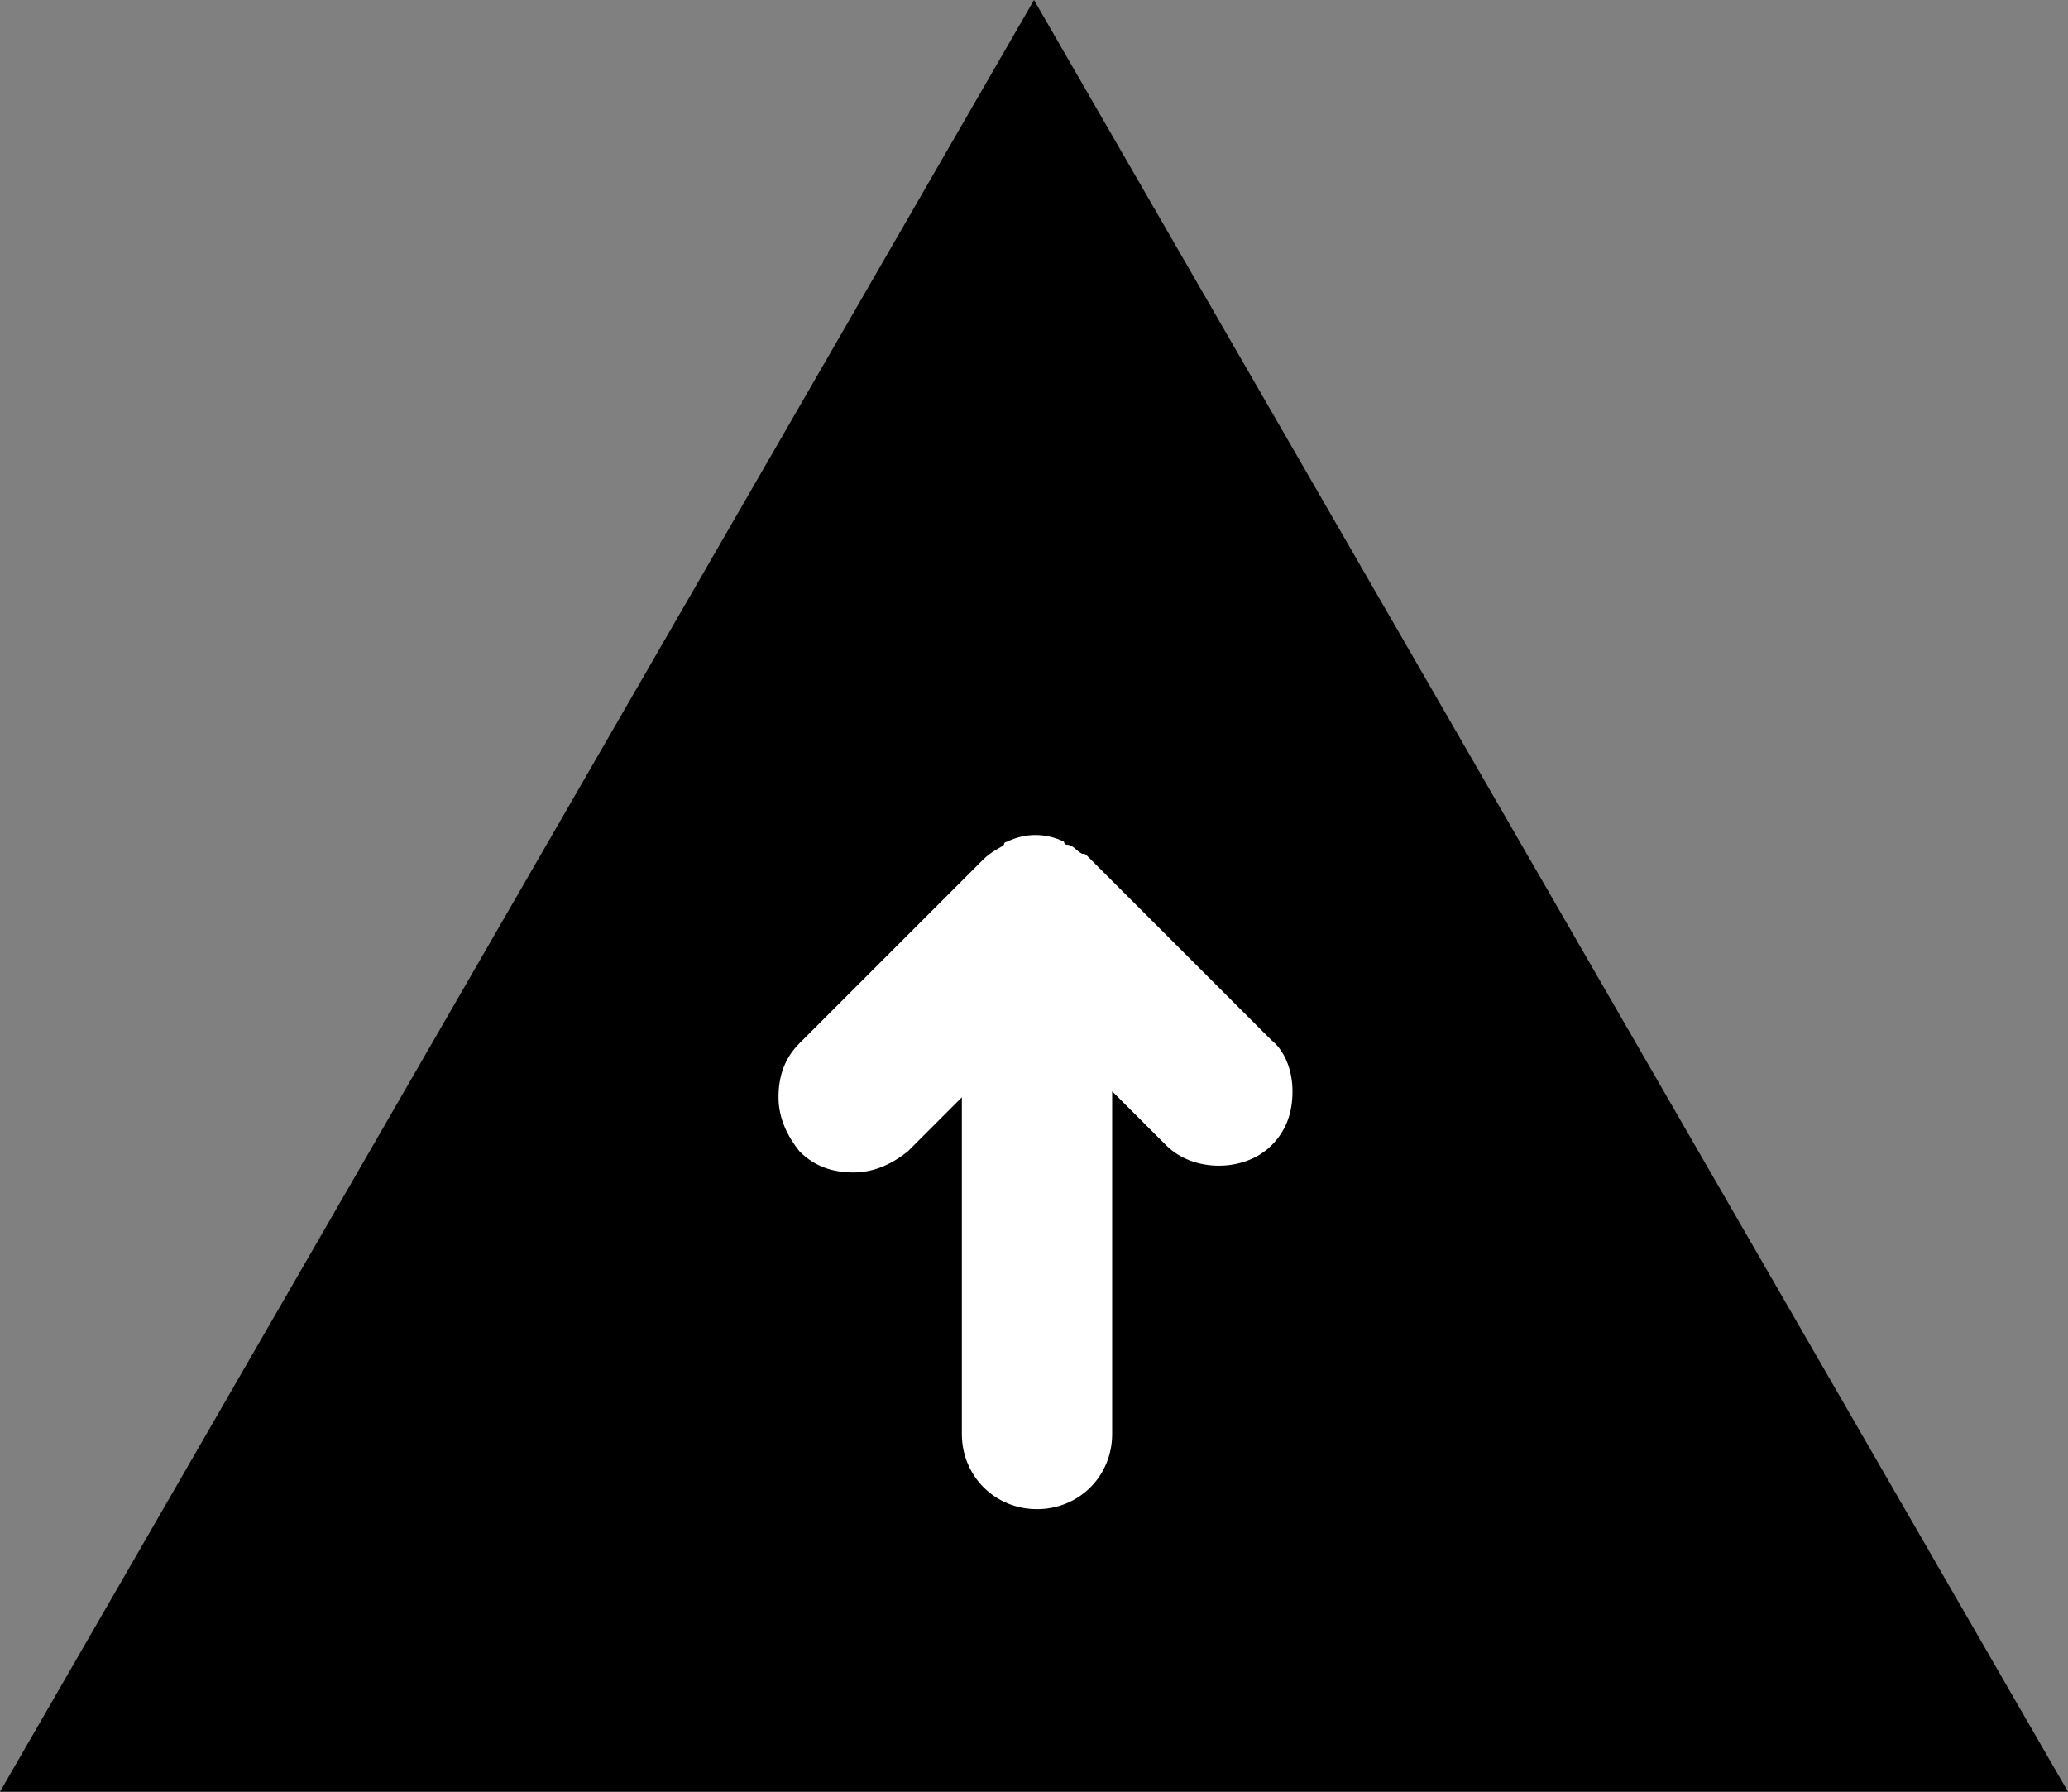 <?xml version="1.0" encoding="UTF-8"?> <svg xmlns="http://www.w3.org/2000/svg" xmlns:xlink="http://www.w3.org/1999/xlink" version="1.1" id="Ebene_2_00000039129573138512978290000005265135103706521766_" x="0px" y="0px" viewBox="0 0 68.8 59.6" style="enable-background:new 0 0 68.8 59.6;" xml:space="preserve"><rect x="0" y="0" width="68.8" height="59.6" fill="#808080" stroke="none"/> <style type="text/css"> .st1{fill:#fff;} .st0{fill:#000;} </style> <g id="Ebene_1-2"> <g id="Etappe-f2"> <g id="Gruppe_311-8"> <path id="Pfad_80-8" class="st0" d="M34.4,0L0,59.6h68.8L34.4,0z"></path> <path class="st1" d="M42.3,34.6l-6.1-6.1c-0.1-0.1-0.1-0.1-0.2-0.1c-0.2-0.1-0.3-0.3-0.5-0.3l0,0c0,0-0.1,0-0.1-0.1c-0.6-0.3-1.3-0.3-1.9,0 c0,0-0.1,0-0.1,0.1c-0.1,0.1-0.4,0.2-0.7,0.5l-6.1,6.1c-0.5,0.5-0.7,1.1-0.7,1.8c0,0.7,0.3,1.3,0.7,1.8c0.5,0.5,1.1,0.7,1.8,0.7 c0,0,0,0,0,0c0.7,0,1.3-0.3,1.8-0.7l1.8-1.8v11.2c0,1.4,1.1,2.5,2.5,2.5c1.4,0,2.5-1.1,2.5-2.5V36.3l1.8,1.8 c0.9,0.9,2.6,0.9,3.5,0c0.5-0.5,0.7-1.1,0.7-1.8C43,35.7,42.8,35,42.3,34.6z"></path> </g> </g> </g> </svg> 